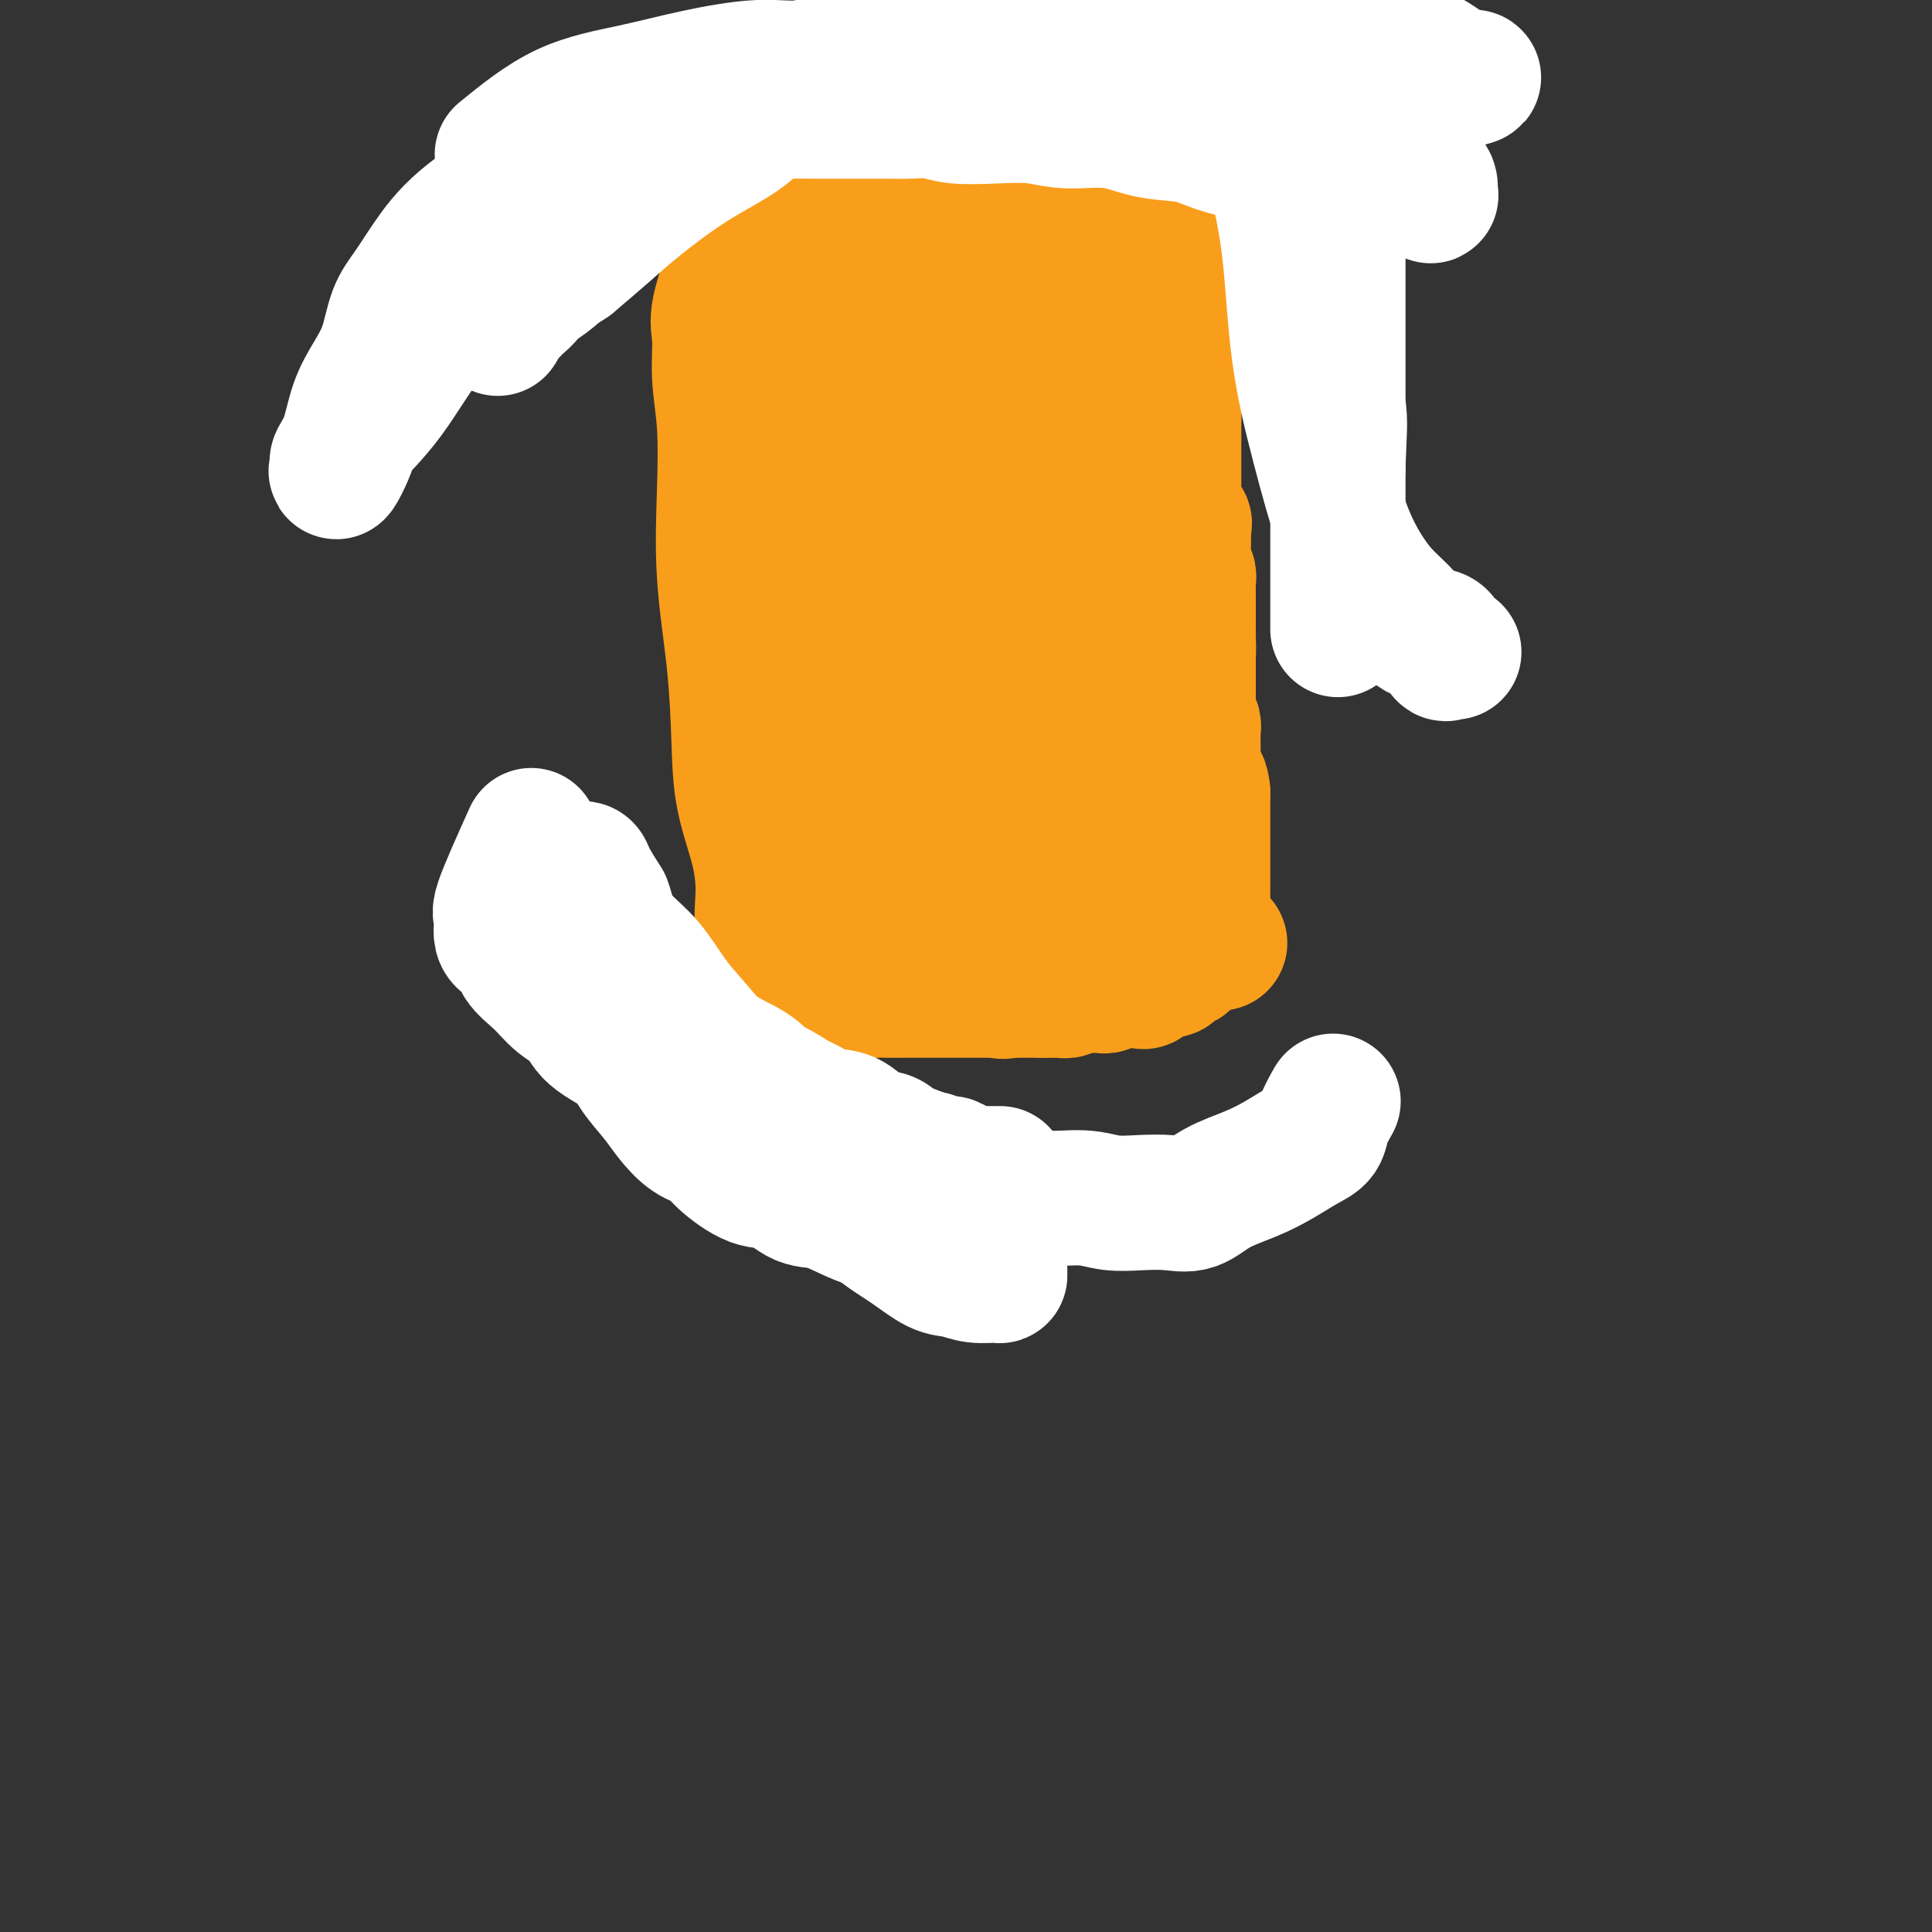 <svg viewBox='0 0 400 400' version='1.1' xmlns='http://www.w3.org/2000/svg' xmlns:xlink='http://www.w3.org/1999/xlink'><rect x="0" y="0" width="400" height="400" fill="#333333" stroke="none"/><g fill='none' stroke='#F99E1B' stroke-width='28' stroke-linecap='round' stroke-linejoin='round'><path d='M178,97c-2.536,3.576 -5.072,7.152 -6,9c-0.928,1.848 -0.249,1.968 0,3c0.249,1.032 0.067,2.975 0,4c-0.067,1.025 -0.018,1.130 0,2c0.018,0.870 0.005,2.504 0,4c-0.005,1.496 -0.001,2.855 0,4c0.001,1.145 0.000,2.076 0,3c-0.000,0.924 -0.000,1.840 0,3c0.000,1.160 0.000,2.565 0,4c-0.000,1.435 -0.000,2.901 0,4c0.000,1.099 0.000,1.830 0,3c-0.000,1.170 -0.000,2.777 0,4c0.000,1.223 0.000,2.062 0,3c-0.000,0.938 -0.000,1.976 0,3c0.000,1.024 0.000,2.035 0,3c-0.000,0.965 -0.000,1.883 0,3c0.000,1.117 0.000,2.433 0,3c-0.000,0.567 -0.000,0.383 0,1c0.000,0.617 0.000,2.033 0,3c-0.000,0.967 -0.000,1.483 0,2'/><path d='M172,165c0.000,9.483 0.000,3.691 0,2c0.000,-1.691 0.000,0.721 0,2c0.000,1.279 0.000,1.427 0,2c0.000,0.573 -0.000,1.572 0,2c0.000,0.428 0.000,0.286 0,1c0.000,0.714 0.000,2.286 0,3c0.000,0.714 0.000,0.572 0,1c0.000,0.428 0.000,1.428 0,2c0.000,0.572 0.000,0.717 0,1c0.000,0.283 0.000,0.705 0,1c0.000,0.295 0.000,0.464 0,1c0.000,0.536 0.000,1.439 0,2c0.000,0.561 -0.000,0.781 0,1c0.000,0.219 0.000,0.439 0,1c0.000,0.561 -0.000,1.463 0,2c0.000,0.537 0.000,0.707 0,1c0.000,0.293 -0.000,0.707 0,1c0.000,0.293 0.000,0.463 0,1c0.000,0.537 -0.000,1.439 0,2c0.000,0.561 0.000,0.779 0,1c0.000,0.221 -0.000,0.444 0,1c0.000,0.556 0.000,1.445 0,2c0.000,0.555 0.000,0.778 0,1'/><path d='M172,199c0.034,5.417 0.117,1.960 0,1c-0.117,-0.960 -0.436,0.579 0,1c0.436,0.421 1.626,-0.275 2,0c0.374,0.275 -0.069,1.523 0,2c0.069,0.477 0.649,0.184 1,0c0.351,-0.184 0.474,-0.260 1,0c0.526,0.260 1.456,0.854 2,1c0.544,0.146 0.701,-0.157 1,0c0.299,0.157 0.740,0.774 1,1c0.260,0.226 0.340,0.061 1,0c0.660,-0.061 1.901,-0.016 3,0c1.099,0.016 2.057,0.004 3,0c0.943,-0.004 1.872,-0.001 3,0c1.128,0.001 2.456,0.000 3,0c0.544,-0.000 0.306,-0.000 1,0c0.694,0.000 2.322,0.000 3,0c0.678,-0.000 0.408,-0.000 1,0c0.592,0.000 2.046,0.000 3,0c0.954,-0.000 1.407,-0.000 2,0c0.593,0.000 1.325,0.000 2,0c0.675,-0.000 1.293,-0.000 2,0c0.707,0.000 1.503,0.000 2,0c0.497,-0.000 0.697,-0.000 1,0c0.303,0.000 0.711,0.000 1,0c0.289,-0.000 0.459,-0.000 1,0c0.541,0.000 1.453,0.000 2,0c0.547,-0.000 0.728,-0.000 1,0c0.272,0.000 0.636,0.000 1,0'/><path d='M216,205c5.357,-0.001 2.748,-0.004 2,0c-0.748,0.004 0.363,0.015 1,0c0.637,-0.015 0.800,-0.057 1,0c0.200,0.057 0.439,0.211 1,0c0.561,-0.211 1.446,-0.789 2,-1c0.554,-0.211 0.779,-0.056 1,0c0.221,0.056 0.439,0.011 1,0c0.561,-0.011 1.463,0.011 2,0c0.537,-0.011 0.707,-0.056 1,0c0.293,0.056 0.707,0.211 1,0c0.293,-0.211 0.463,-0.789 1,-1c0.537,-0.211 1.439,-0.055 2,0c0.561,0.055 0.779,0.007 1,0c0.221,-0.007 0.443,0.026 1,0c0.557,-0.026 1.448,-0.110 2,0c0.552,0.110 0.764,0.414 1,0c0.236,-0.414 0.496,-1.547 1,-2c0.504,-0.453 1.252,-0.227 2,0'/><path d='M240,201c3.954,-0.553 1.838,0.063 1,0c-0.838,-0.063 -0.397,-0.806 0,-1c0.397,-0.194 0.752,0.160 1,0c0.248,-0.160 0.391,-0.835 1,-1c0.609,-0.165 1.683,0.181 2,0c0.317,-0.181 -0.125,-0.888 0,-1c0.125,-0.112 0.816,0.372 1,0c0.184,-0.372 -0.139,-1.600 0,-2c0.139,-0.400 0.741,0.030 1,0c0.259,-0.030 0.174,-0.519 0,-1c-0.174,-0.481 -0.439,-0.955 0,-1c0.439,-0.045 1.582,0.338 2,0c0.418,-0.338 0.113,-1.399 0,-2c-0.113,-0.601 -0.032,-0.743 0,-1c0.032,-0.257 0.016,-0.628 0,-1'/><path d='M249,190c0.464,-1.357 0.124,-0.749 0,-1c-0.124,-0.251 -0.033,-1.363 0,-2c0.033,-0.637 0.009,-0.801 0,-1c-0.009,-0.199 -0.002,-0.434 0,-1c0.002,-0.566 0.001,-1.465 0,-2c-0.001,-0.535 -0.000,-0.707 0,-1c0.000,-0.293 0.000,-0.707 0,-1c-0.000,-0.293 -0.000,-0.463 0,-1c0.000,-0.537 0.000,-1.439 0,-2c-0.000,-0.561 -0.000,-0.780 0,-1c0.000,-0.220 0.000,-0.439 0,-1c-0.000,-0.561 -0.000,-1.463 0,-2c0.000,-0.537 0.000,-0.707 0,-1c-0.000,-0.293 -0.000,-0.707 0,-1c0.000,-0.293 0.000,-0.463 0,-1c-0.000,-0.537 -0.000,-1.439 0,-2c0.000,-0.561 0.000,-0.779 0,-1c-0.000,-0.221 -0.000,-0.444 0,-1c0.000,-0.556 0.000,-1.445 0,-2c-0.000,-0.555 -0.000,-0.778 0,-1'/><path d='M249,164c-0.453,-4.217 -1.585,-1.759 -2,-1c-0.415,0.759 -0.111,-0.182 0,-1c0.111,-0.818 0.030,-1.515 0,-2c-0.030,-0.485 -0.008,-0.760 0,-1c0.008,-0.240 0.002,-0.444 0,-1c-0.002,-0.556 -0.001,-1.462 0,-2c0.001,-0.538 0.001,-0.708 0,-1c-0.001,-0.292 -0.004,-0.707 0,-1c0.004,-0.293 0.015,-0.463 0,-1c-0.015,-0.537 -0.057,-1.439 0,-2c0.057,-0.561 0.211,-0.780 0,-1c-0.211,-0.220 -0.789,-0.439 -1,-1c-0.211,-0.561 -0.057,-1.463 0,-2c0.057,-0.537 0.015,-0.707 0,-1c-0.015,-0.293 -0.004,-0.707 0,-1c0.004,-0.293 0.001,-0.463 0,-1c-0.001,-0.537 -0.000,-1.439 0,-2c0.000,-0.561 0.000,-0.780 0,-1c-0.000,-0.220 -0.000,-0.440 0,-1c0.000,-0.560 0.000,-1.458 0,-2c-0.000,-0.542 -0.000,-0.726 0,-1c0.000,-0.274 0.000,-0.637 0,-1'/><path d='M246,136c-0.464,-4.384 -0.124,-1.346 0,-1c0.124,0.346 0.033,-2.002 0,-3c-0.033,-0.998 -0.009,-0.648 0,-1c0.009,-0.352 0.002,-1.407 0,-2c-0.002,-0.593 -0.001,-0.722 0,-1c0.001,-0.278 0.000,-0.703 0,-1c-0.000,-0.297 -0.000,-0.464 0,-1c0.000,-0.536 0.001,-1.439 0,-2c-0.001,-0.561 -0.004,-0.781 0,-1c0.004,-0.219 0.015,-0.439 0,-1c-0.015,-0.561 -0.057,-1.463 0,-2c0.057,-0.537 0.211,-0.707 0,-1c-0.211,-0.293 -0.789,-0.708 -1,-1c-0.211,-0.292 -0.057,-0.462 0,-1c0.057,-0.538 0.015,-1.443 0,-2c-0.015,-0.557 -0.004,-0.765 0,-1c0.004,-0.235 0.001,-0.496 0,-1c-0.001,-0.504 -0.001,-1.252 0,-2'/><path d='M245,111c-0.146,-4.042 -0.011,-1.647 0,-1c0.011,0.647 -0.102,-0.456 0,-1c0.102,-0.544 0.420,-0.531 0,-1c-0.420,-0.469 -1.577,-1.421 -2,-2c-0.423,-0.579 -0.113,-0.785 0,-1c0.113,-0.215 0.030,-0.438 0,-1c-0.030,-0.562 -0.008,-1.464 0,-2c0.008,-0.536 0.002,-0.707 0,-1c-0.002,-0.293 -0.001,-0.707 0,-1c0.001,-0.293 0.000,-0.463 0,-1c-0.000,-0.537 -0.000,-1.439 0,-2c0.000,-0.561 0.000,-0.780 0,-1c-0.000,-0.220 -0.000,-0.439 0,-1c0.000,-0.561 0.000,-1.463 0,-2c-0.000,-0.537 -0.000,-0.707 0,-1c0.000,-0.293 0.000,-0.707 0,-1c-0.000,-0.293 -0.000,-0.463 0,-1c0.000,-0.537 0.000,-1.439 0,-2c-0.000,-0.561 -0.000,-0.780 0,-1'/><path d='M243,87c-0.311,-3.830 -0.087,-1.404 0,-1c0.087,0.404 0.037,-1.214 0,-2c-0.037,-0.786 -0.063,-0.739 0,-1c0.063,-0.261 0.213,-0.830 0,-1c-0.213,-0.170 -0.789,0.057 -1,0c-0.211,-0.057 -0.057,-0.400 0,-1c0.057,-0.600 0.015,-1.456 0,-2c-0.015,-0.544 -0.004,-0.776 0,-1c0.004,-0.224 0.001,-0.441 0,-1c-0.001,-0.559 -0.000,-1.459 0,-2c0.000,-0.541 0.000,-0.723 0,-1c-0.000,-0.277 -0.000,-0.651 0,-1c0.000,-0.349 0.000,-0.675 0,-1'/><path d='M242,72c-0.155,-2.721 -0.041,-2.024 0,-2c0.041,0.024 0.011,-0.624 0,-1c-0.011,-0.376 -0.002,-0.481 0,-1c0.002,-0.519 -0.003,-1.452 0,-2c0.003,-0.548 0.015,-0.710 0,-1c-0.015,-0.290 -0.057,-0.707 0,-1c0.057,-0.293 0.211,-0.464 0,-1c-0.211,-0.536 -0.789,-1.439 -1,-2c-0.211,-0.561 -0.057,-0.780 0,-1c0.057,-0.220 0.015,-0.439 0,-1c-0.015,-0.561 -0.004,-1.462 0,-2c0.004,-0.538 0.001,-0.711 0,-1c-0.001,-0.289 -0.000,-0.693 0,-1c0.000,-0.307 0.000,-0.516 0,-1c-0.000,-0.484 -0.000,-1.242 0,-2'/><path d='M241,52c-0.093,-3.329 0.173,-1.651 0,-1c-0.173,0.651 -0.785,0.277 -1,0c-0.215,-0.277 -0.033,-0.456 0,-1c0.033,-0.544 -0.084,-1.452 0,-2c0.084,-0.548 0.370,-0.735 0,-1c-0.370,-0.265 -1.395,-0.607 -2,-1c-0.605,-0.393 -0.791,-0.837 -1,-1c-0.209,-0.163 -0.441,-0.044 -1,0c-0.559,0.044 -1.445,0.012 -2,0c-0.555,-0.012 -0.778,-0.003 -1,0c-0.222,0.003 -0.445,0.001 -1,0c-0.555,-0.001 -1.444,-0.000 -2,0c-0.556,0.000 -0.778,0.000 -1,0'/><path d='M229,45c-1.587,-0.155 -1.054,-0.041 -1,0c0.054,0.041 -0.370,0.011 -1,0c-0.630,-0.011 -1.464,-0.003 -2,0c-0.536,0.003 -0.774,0.001 -1,0c-0.226,-0.001 -0.441,-0.000 -1,0c-0.559,0.000 -1.463,0.000 -2,0c-0.537,-0.000 -0.707,-0.000 -1,0c-0.293,0.000 -0.707,0.000 -1,0c-0.293,-0.000 -0.463,-0.000 -1,0c-0.537,0.000 -1.439,0.000 -2,0c-0.561,-0.000 -0.779,-0.000 -1,0c-0.221,0.000 -0.444,0.000 -1,0c-0.556,-0.000 -1.445,-0.000 -2,0c-0.555,0.000 -0.778,0.000 -1,0'/><path d='M211,45c-2.979,0.000 -1.427,0.000 -1,0c0.427,0.000 -0.271,0.000 -1,0c-0.729,0.000 -1.491,0.000 -2,0c-0.509,0.000 -0.767,0.000 -1,0c-0.233,0.000 -0.443,0.000 -1,0c-0.557,0.000 -1.462,0.000 -2,0c-0.538,0.000 -0.708,0.000 -1,0c-0.292,0.000 -0.707,0.000 -1,0c-0.293,-0.000 -0.463,0.000 -1,0c-0.537,0.000 -1.439,0.000 -2,0c-0.561,0.000 -0.780,0.000 -1,0c-0.220,0.000 -0.440,0.000 -1,0c-0.560,0.000 -1.458,0.000 -2,0c-0.542,0.000 -0.726,0.000 -1,0c-0.274,0.000 -0.637,0.000 -1,0'/><path d='M192,45c-3.346,0.001 -2.209,0.004 -2,0c0.209,-0.004 -0.508,-0.016 -1,0c-0.492,0.016 -0.758,0.060 -1,0c-0.242,-0.060 -0.459,-0.224 -1,0c-0.541,0.224 -1.407,0.837 -2,1c-0.593,0.163 -0.915,-0.124 -1,0c-0.085,0.124 0.065,0.660 0,1c-0.065,0.340 -0.347,0.485 -1,1c-0.653,0.515 -1.677,1.400 -2,2c-0.323,0.600 0.055,0.917 0,1c-0.055,0.083 -0.544,-0.066 -1,0c-0.456,0.066 -0.877,0.347 -1,1c-0.123,0.653 0.054,1.676 0,2c-0.054,0.324 -0.339,-0.053 -1,0c-0.661,0.053 -1.697,0.534 -2,1c-0.303,0.466 0.129,0.916 0,1c-0.129,0.084 -0.818,-0.199 -1,0c-0.182,0.199 0.142,0.879 0,1c-0.142,0.121 -0.749,-0.318 -1,0c-0.251,0.318 -0.144,1.393 0,2c0.144,0.607 0.327,0.745 0,1c-0.327,0.255 -1.163,0.628 -2,1'/><path d='M172,61c-2.027,2.727 -0.596,2.044 0,2c0.596,-0.044 0.356,0.552 0,1c-0.356,0.448 -0.827,0.749 -1,1c-0.173,0.251 -0.047,0.452 0,1c0.047,0.548 0.013,1.441 0,2c-0.013,0.559 -0.007,0.782 0,1c0.007,0.218 0.016,0.429 0,1c-0.016,0.571 -0.057,1.501 0,2c0.057,0.499 0.211,0.567 0,1c-0.211,0.433 -0.789,1.232 -1,2c-0.211,0.768 -0.057,1.505 0,2c0.057,0.495 0.015,0.746 0,1c-0.015,0.254 -0.004,0.510 0,1c0.004,0.490 0.001,1.216 0,2c-0.001,0.784 -0.000,1.628 0,2c0.000,0.372 0.000,0.271 0,1c-0.000,0.729 -0.000,2.287 0,3c0.000,0.713 0.001,0.580 0,1c-0.001,0.420 -0.004,1.394 0,2c0.004,0.606 0.015,0.844 0,1c-0.015,0.156 -0.056,0.231 0,1c0.056,0.769 0.211,2.233 0,3c-0.211,0.767 -0.786,0.836 -1,1c-0.214,0.164 -0.065,0.424 0,1c0.065,0.576 0.045,1.467 0,2c-0.045,0.533 -0.117,0.709 0,1c0.117,0.291 0.423,0.696 0,1c-0.423,0.304 -1.575,0.505 -2,1c-0.425,0.495 -0.121,1.284 0,2c0.121,0.716 0.061,1.358 0,2'/><path d='M167,106c-0.996,7.338 -0.985,3.182 -1,2c-0.015,-1.182 -0.056,0.608 0,2c0.056,1.392 0.211,2.384 0,3c-0.211,0.616 -0.786,0.854 -1,1c-0.214,0.146 -0.065,0.199 0,1c0.065,0.801 0.045,2.350 0,3c-0.045,0.650 -0.117,0.400 0,1c0.117,0.600 0.423,2.049 0,3c-0.423,0.951 -1.577,1.403 -2,2c-0.423,0.597 -0.117,1.339 0,2c0.117,0.661 0.045,1.243 0,2c-0.045,0.757 -0.065,1.691 0,3c0.065,1.309 0.213,2.993 0,4c-0.213,1.007 -0.788,1.337 -1,2c-0.212,0.663 -0.061,1.658 0,3c0.061,1.342 0.030,3.031 0,4c-0.030,0.969 -0.061,1.220 0,2c0.061,0.780 0.212,2.091 0,3c-0.212,0.909 -0.789,1.417 -1,2c-0.211,0.583 -0.057,1.240 0,2c0.057,0.760 0.016,1.622 0,2c-0.016,0.378 -0.008,0.272 0,1c0.008,0.728 0.016,2.289 0,3c-0.016,0.711 -0.057,0.571 0,1c0.057,0.429 0.211,1.428 0,2c-0.211,0.572 -0.789,0.717 -1,1c-0.211,0.283 -0.057,0.705 0,1c0.057,0.295 0.015,0.464 0,1c-0.015,0.536 -0.004,1.439 0,2c0.004,0.561 0.002,0.781 0,1'/><path d='M160,168c-1.083,9.709 -0.290,2.981 0,1c0.290,-1.981 0.078,0.787 0,2c-0.078,1.213 -0.021,0.873 0,1c0.021,0.127 0.006,0.720 0,1c-0.006,0.280 -0.001,0.246 0,1c0.001,0.754 0.000,2.296 0,3c-0.000,0.704 -0.000,0.569 0,1c0.000,0.431 0.000,1.428 0,2c-0.000,0.572 -0.000,0.719 0,1c0.000,0.281 0.000,0.695 0,1c-0.000,0.305 -0.000,0.501 0,1c0.000,0.499 0.000,1.302 0,2c-0.000,0.698 -0.000,1.290 0,2c0.000,0.710 0.000,1.539 0,2c-0.000,0.461 -0.000,0.555 0,1c0.000,0.445 0.000,1.240 0,2c-0.000,0.760 -0.000,1.485 0,2c0.000,0.515 0.000,0.819 0,1c-0.000,0.181 -0.000,0.237 0,1c0.000,0.763 0.000,2.232 0,3c-0.000,0.768 -0.000,0.835 0,1c0.000,0.165 0.000,0.428 0,1c-0.000,0.572 -0.000,1.451 0,2c0.000,0.549 0.000,0.766 0,1c-0.000,0.234 -0.000,0.485 0,1c0.000,0.515 0.000,1.292 0,2c0.000,0.708 -0.000,1.345 0,1c0.000,-0.345 0.000,-1.673 0,-3'/><path d='M160,205c0.000,5.447 0.000,0.565 0,-2c-0.000,-2.565 -0.000,-2.814 0,-4c0.000,-1.186 0.000,-3.311 0,-5c-0.000,-1.689 -0.000,-2.943 0,-5c0.000,-2.057 0.000,-4.917 0,-7c-0.000,-2.083 -0.000,-3.388 0,-5c0.000,-1.612 0.000,-3.530 0,-5c-0.000,-1.470 -0.001,-2.493 0,-4c0.001,-1.507 0.002,-3.498 0,-5c-0.002,-1.502 -0.008,-2.515 0,-4c0.008,-1.485 0.031,-3.441 0,-5c-0.031,-1.559 -0.117,-2.720 0,-4c0.117,-1.280 0.438,-2.680 0,-4c-0.438,-1.320 -1.634,-2.561 -2,-4c-0.366,-1.439 0.098,-3.078 0,-4c-0.098,-0.922 -0.758,-1.129 -1,-2c-0.242,-0.871 -0.065,-2.406 0,-4c0.065,-1.594 0.017,-3.248 0,-4c-0.017,-0.752 -0.005,-0.602 0,-2c0.005,-1.398 0.001,-4.345 0,-6c-0.001,-1.655 -0.000,-2.018 0,-3c0.000,-0.982 0.000,-2.583 0,-4c-0.000,-1.417 -0.000,-2.652 0,-4c0.000,-1.348 0.000,-2.811 0,-4c-0.000,-1.189 -0.000,-2.106 0,-3c0.000,-0.894 0.000,-1.765 0,-3c-0.000,-1.235 -0.000,-2.834 0,-4c0.000,-1.166 0.000,-1.900 0,-3c-0.000,-1.100 -0.000,-2.565 0,-4c0.000,-1.435 0.000,-2.838 0,-4c-0.000,-1.162 -0.000,-2.081 0,-3'/><path d='M157,81c-0.464,-19.901 -0.126,-7.653 0,-4c0.126,3.653 0.038,-1.289 0,-4c-0.038,-2.711 -0.027,-3.192 0,-4c0.027,-0.808 0.069,-1.942 0,-3c-0.069,-1.058 -0.249,-2.038 0,-3c0.249,-0.962 0.929,-1.904 1,-3c0.071,-1.096 -0.465,-2.345 0,-3c0.465,-0.655 1.933,-0.715 3,-1c1.067,-0.285 1.733,-0.796 2,-1c0.267,-0.204 0.133,-0.102 0,0'/><path d='M171,45c0.793,0.022 1.586,0.044 3,0c1.414,-0.044 3.448,-0.155 6,0c2.552,0.155 5.623,0.578 8,0c2.377,-0.578 4.060,-2.155 6,-3c1.940,-0.845 4.139,-0.959 6,-1c1.861,-0.041 3.385,-0.011 5,0c1.615,0.011 3.319,0.003 5,0c1.681,-0.003 3.337,-0.001 4,0c0.663,0.001 0.331,0.000 0,0'/><path d='M154,47c2.660,-0.423 5.320,-0.845 7,-1c1.680,-0.155 2.380,-0.041 4,0c1.620,0.041 4.159,0.011 6,0c1.841,-0.011 2.984,-0.003 5,0c2.016,0.003 4.906,0.001 7,0c2.094,-0.001 3.392,-0.000 5,0c1.608,0.000 3.527,0.000 5,0c1.473,-0.000 2.501,-0.000 4,0c1.499,0.000 3.468,0.000 5,0c1.532,-0.000 2.626,-0.000 4,0c1.374,0.000 3.029,0.000 4,0c0.971,-0.000 1.260,-0.000 2,0c0.740,0.000 1.931,0.000 3,0c1.069,-0.000 2.014,-0.000 3,0c0.986,0.000 2.011,0.000 3,0c0.989,-0.000 1.941,-0.000 3,0c1.059,0.000 2.224,0.000 3,0c0.776,-0.000 1.164,-0.000 2,0c0.836,0.000 2.121,0.000 3,0c0.879,-0.000 1.352,-0.000 2,0c0.648,0.000 1.471,0.000 2,0c0.529,-0.000 0.765,-0.000 1,0'/><path d='M237,46c12.893,-0.155 3.625,-0.042 1,0c-2.625,0.042 1.393,0.012 3,0c1.607,-0.012 0.804,-0.006 0,0'/><path d='M153,52c-1.698,4.577 -3.397,9.153 -4,12c-0.603,2.847 -0.111,3.964 0,6c0.111,2.036 -0.160,4.991 0,8c0.160,3.009 0.750,6.071 1,10c0.250,3.929 0.159,8.724 0,14c-0.159,5.276 -0.386,11.034 0,17c0.386,5.966 1.386,12.141 2,18c0.614,5.859 0.842,11.401 1,16c0.158,4.599 0.246,8.255 1,12c0.754,3.745 2.173,7.579 3,11c0.827,3.421 1.061,6.429 1,9c-0.061,2.571 -0.416,4.704 0,7c0.416,2.296 1.604,4.755 2,6c0.396,1.245 0.001,1.276 0,2c-0.001,0.724 0.392,2.142 0,3c-0.392,0.858 -1.569,1.158 -2,2c-0.431,0.842 -0.116,2.227 0,3c0.116,0.773 0.033,0.935 0,1c-0.033,0.065 -0.017,0.032 0,0'/><path d='M152,207c0.263,-0.876 0.526,-1.751 2,-2c1.474,-0.249 4.158,0.130 7,0c2.842,-0.130 5.841,-0.767 8,-1c2.159,-0.233 3.479,-0.062 5,0c1.521,0.062 3.242,0.017 5,0c1.758,-0.017 3.552,-0.004 5,0c1.448,0.004 2.548,0.001 4,0c1.452,-0.001 3.255,0.001 5,0c1.745,-0.001 3.433,-0.004 5,0c1.567,0.004 3.015,0.015 5,0c1.985,-0.015 4.508,-0.055 6,0c1.492,0.055 1.953,0.204 3,0c1.047,-0.204 2.682,-0.763 4,-1c1.318,-0.237 2.321,-0.154 3,0c0.679,0.154 1.035,0.377 2,0c0.965,-0.377 2.538,-1.355 4,-2c1.462,-0.645 2.813,-0.956 4,-1c1.187,-0.044 2.209,0.180 3,0c0.791,-0.180 1.351,-0.764 2,-1c0.649,-0.236 1.386,-0.123 2,0c0.614,0.123 1.105,0.257 2,0c0.895,-0.257 2.193,-0.906 3,-1c0.807,-0.094 1.124,0.367 2,0c0.876,-0.367 2.313,-1.560 3,-2c0.687,-0.440 0.625,-0.126 1,0c0.375,0.126 1.188,0.063 2,0'/><path d='M249,196c6.167,-1.333 3.083,-0.667 0,0'/><path d='M207,95c-0.481,0.281 -0.963,0.562 -1,2c-0.037,1.438 0.370,4.034 0,7c-0.370,2.966 -1.519,6.301 -3,11c-1.481,4.699 -3.296,10.763 -5,17c-1.704,6.237 -3.296,12.647 -5,18c-1.704,5.353 -3.518,9.647 -5,14c-1.482,4.353 -2.630,8.763 -3,12c-0.370,3.237 0.038,5.301 0,7c-0.038,1.699 -0.521,3.031 0,3c0.521,-0.031 2.048,-1.427 3,-3c0.952,-1.573 1.330,-3.325 2,-5c0.670,-1.675 1.633,-3.275 2,-5c0.367,-1.725 0.138,-3.574 0,-6c-0.138,-2.426 -0.184,-5.427 0,-9c0.184,-3.573 0.600,-7.717 0,-12c-0.600,-4.283 -2.216,-8.706 -3,-14c-0.784,-5.294 -0.737,-11.458 -1,-17c-0.263,-5.542 -0.836,-10.460 -1,-16c-0.164,-5.540 0.080,-11.701 0,-16c-0.080,-4.299 -0.483,-6.734 0,-9c0.483,-2.266 1.852,-4.362 3,-6c1.148,-1.638 2.074,-2.819 3,-4'/><path d='M193,64c1.004,-1.616 0.514,-0.654 1,-1c0.486,-0.346 1.948,-1.998 2,-2c0.052,-0.002 -1.305,1.647 -2,3c-0.695,1.353 -0.726,2.411 -1,4c-0.274,1.589 -0.790,3.708 -1,5c-0.210,1.292 -0.115,1.757 0,6c0.115,4.243 0.251,12.266 0,23c-0.251,10.734 -0.888,24.180 0,36c0.888,11.820 3.302,22.014 5,31c1.698,8.986 2.681,16.763 4,22c1.319,5.237 2.975,7.934 4,10c1.025,2.066 1.418,3.500 2,4c0.582,0.500 1.354,0.066 2,0c0.646,-0.066 1.166,0.237 0,-2c-1.166,-2.237 -4.019,-7.013 -8,-17c-3.981,-9.987 -9.090,-25.184 -12,-35c-2.910,-9.816 -3.622,-14.252 -4,-18c-0.378,-3.748 -0.422,-6.807 0,-9c0.422,-2.193 1.312,-3.520 2,-5c0.688,-1.480 1.176,-3.115 3,-6c1.824,-2.885 4.983,-7.022 7,-11c2.017,-3.978 2.890,-7.799 5,-12c2.110,-4.201 5.455,-8.783 7,-13c1.545,-4.217 1.290,-8.068 2,-11c0.710,-2.932 2.383,-4.943 3,-6c0.617,-1.057 0.176,-1.159 0,-1c-0.176,0.159 -0.088,0.580 0,1'/><path d='M214,60c4.464,-9.435 1.123,-1.023 0,3c-1.123,4.023 -0.028,3.656 0,5c0.028,1.344 -1.010,4.399 0,11c1.010,6.601 4.068,16.749 6,26c1.932,9.251 2.738,17.607 4,26c1.262,8.393 2.979,16.825 4,24c1.021,7.175 1.347,13.092 2,19c0.653,5.908 1.635,11.805 2,16c0.365,4.195 0.115,6.687 0,8c-0.115,1.313 -0.094,1.447 0,1c0.094,-0.447 0.259,-1.474 0,-4c-0.259,-2.526 -0.944,-6.549 -3,-14c-2.056,-7.451 -5.482,-18.328 -8,-27c-2.518,-8.672 -4.127,-15.137 -5,-21c-0.873,-5.863 -1.011,-11.123 -1,-15c0.011,-3.877 0.170,-6.371 0,-9c-0.170,-2.629 -0.670,-5.395 0,-9c0.670,-3.605 2.509,-8.051 4,-12c1.491,-3.949 2.636,-7.400 4,-11c1.364,-3.600 2.949,-7.348 4,-11c1.051,-3.652 1.567,-7.206 2,-9c0.433,-1.794 0.782,-1.827 1,-2c0.218,-0.173 0.305,-0.485 0,1c-0.305,1.485 -1.002,4.766 -2,7c-0.998,2.234 -2.298,3.422 -3,5c-0.702,1.578 -0.807,3.547 -1,5c-0.193,1.453 -0.475,2.391 -1,6c-0.525,3.609 -1.293,9.888 -2,17c-0.707,7.112 -1.354,15.056 -2,23'/><path d='M219,119c-1.774,13.084 -1.208,14.793 -1,19c0.208,4.207 0.057,10.911 0,15c-0.057,4.089 -0.019,5.563 0,7c0.019,1.437 0.019,2.838 0,4c-0.019,1.162 -0.059,2.086 0,3c0.059,0.914 0.215,1.816 0,1c-0.215,-0.816 -0.801,-3.352 -2,-6c-1.199,-2.648 -3.010,-5.408 -4,-8c-0.990,-2.592 -1.158,-5.017 -2,-8c-0.842,-2.983 -2.357,-6.526 -3,-10c-0.643,-3.474 -0.415,-6.880 -1,-10c-0.585,-3.120 -1.985,-5.955 -3,-8c-1.015,-2.045 -1.645,-3.301 -2,-4c-0.355,-0.699 -0.435,-0.842 -1,-1c-0.565,-0.158 -1.615,-0.331 -2,0c-0.385,0.331 -0.104,1.166 0,2c0.104,0.834 0.030,1.667 0,2c-0.030,0.333 -0.015,0.167 0,0'/><path d='M225,46c-3.818,3.948 -7.636,7.896 -9,11c-1.364,3.104 -0.273,5.363 0,9c0.273,3.637 -0.270,8.653 0,13c0.270,4.347 1.353,8.024 2,13c0.647,4.976 0.857,11.252 1,16c0.143,4.748 0.221,7.969 1,12c0.779,4.031 2.261,8.871 3,13c0.739,4.129 0.735,7.548 1,11c0.265,3.452 0.799,6.939 1,10c0.201,3.061 0.068,5.696 0,8c-0.068,2.304 -0.070,4.277 0,6c0.070,1.723 0.211,3.195 0,4c-0.211,0.805 -0.775,0.944 -1,1c-0.225,0.056 -0.113,0.028 0,0'/></g>
<g fill='none' stroke='#FFFFFF' stroke-width='28' stroke-linecap='round' stroke-linejoin='round'><path d='M110,173c-2.560,5.687 -5.120,11.374 -6,14c-0.880,2.626 -0.080,2.190 0,3c0.080,0.810 -0.559,2.867 0,4c0.559,1.133 2.317,1.341 3,2c0.683,0.659 0.290,1.768 1,3c0.710,1.232 2.522,2.587 4,4c1.478,1.413 2.621,2.883 4,4c1.379,1.117 2.995,1.881 4,3c1.005,1.119 1.398,2.595 3,4c1.602,1.405 4.413,2.740 6,4c1.587,1.260 1.952,2.444 3,4c1.048,1.556 2.781,3.482 4,5c1.219,1.518 1.925,2.628 3,4c1.075,1.372 2.520,3.006 4,4c1.480,0.994 2.997,1.349 4,2c1.003,0.651 1.494,1.597 3,3c1.506,1.403 4.029,3.261 6,4c1.971,0.739 3.390,0.357 5,1c1.610,0.643 3.411,2.312 5,3c1.589,0.688 2.964,0.397 5,1c2.036,0.603 4.731,2.100 7,3c2.269,0.900 4.111,1.204 6,2c1.889,0.796 3.825,2.085 6,3c2.175,0.915 4.587,1.458 7,2'/><path d='M197,259c7.249,2.935 4.870,2.772 5,3c0.130,0.228 2.769,0.847 4,1c1.231,0.153 1.053,-0.159 1,0c-0.053,0.159 0.017,0.788 0,1c-0.017,0.212 -0.123,0.007 -1,0c-0.877,-0.007 -2.526,0.185 -4,0c-1.474,-0.185 -2.775,-0.747 -4,-1c-1.225,-0.253 -2.375,-0.197 -4,-1c-1.625,-0.803 -3.727,-2.464 -6,-4c-2.273,-1.536 -4.718,-2.948 -7,-5c-2.282,-2.052 -4.401,-4.743 -7,-7c-2.599,-2.257 -5.680,-4.078 -8,-6c-2.320,-1.922 -3.881,-3.945 -6,-6c-2.119,-2.055 -4.797,-4.142 -7,-6c-2.203,-1.858 -3.930,-3.486 -6,-5c-2.070,-1.514 -4.483,-2.914 -6,-4c-1.517,-1.086 -2.139,-1.858 -3,-3c-0.861,-1.142 -1.963,-2.654 -3,-4c-1.037,-1.346 -2.010,-2.526 -3,-4c-0.990,-1.474 -1.996,-3.243 -3,-5c-1.004,-1.757 -2.006,-3.502 -3,-5c-0.994,-1.498 -1.981,-2.748 -3,-4c-1.019,-1.252 -2.069,-2.506 -3,-4c-0.931,-1.494 -1.741,-3.229 -2,-4c-0.259,-0.771 0.033,-0.577 0,-1c-0.033,-0.423 -0.390,-1.464 0,-2c0.390,-0.536 1.528,-0.567 2,0c0.472,0.567 0.278,1.734 1,3c0.722,1.266 2.361,2.633 4,4'/><path d='M125,190c1.749,2.005 2.621,3.516 4,5c1.379,1.484 3.265,2.941 5,5c1.735,2.059 3.320,4.719 5,7c1.680,2.281 3.457,4.182 5,6c1.543,1.818 2.853,3.551 5,5c2.147,1.449 5.129,2.612 7,4c1.871,1.388 2.629,3.000 4,4c1.371,1.000 3.356,1.389 5,2c1.644,0.611 2.947,1.443 4,2c1.053,0.557 1.857,0.839 3,1c1.143,0.161 2.626,0.201 4,1c1.374,0.799 2.638,2.356 4,3c1.362,0.644 2.821,0.373 4,1c1.179,0.627 2.078,2.152 3,3c0.922,0.848 1.866,1.019 3,1c1.134,-0.019 2.459,-0.230 3,0c0.541,0.230 0.300,0.899 1,1c0.700,0.101 2.342,-0.365 3,0c0.658,0.365 0.332,1.562 1,2c0.668,0.438 2.329,0.117 3,0c0.671,-0.117 0.351,-0.031 1,0c0.649,0.031 2.267,0.008 3,0c0.733,-0.008 0.582,-0.002 1,0c0.418,0.002 1.405,0.001 1,0c-0.405,-0.001 -2.203,-0.000 -4,0'/><path d='M203,243c5.783,2.774 -1.260,1.207 -5,0c-3.740,-1.207 -4.176,-2.056 -6,-3c-1.824,-0.944 -5.034,-1.985 -8,-3c-2.966,-1.015 -5.686,-2.004 -8,-3c-2.314,-0.996 -4.221,-2.000 -6,-3c-1.779,-1.000 -3.431,-1.995 -5,-3c-1.569,-1.005 -3.057,-2.018 -5,-3c-1.943,-0.982 -4.343,-1.931 -6,-3c-1.657,-1.069 -2.572,-2.256 -4,-3c-1.428,-0.744 -3.370,-1.046 -5,-2c-1.630,-0.954 -2.950,-2.562 -4,-4c-1.050,-1.438 -1.831,-2.706 -3,-4c-1.169,-1.294 -2.726,-2.615 -4,-4c-1.274,-1.385 -2.264,-2.835 -3,-4c-0.736,-1.165 -1.219,-2.044 -2,-3c-0.781,-0.956 -1.859,-1.989 -3,-3c-1.141,-1.011 -2.344,-2.001 -3,-3c-0.656,-0.999 -0.765,-2.008 -1,-3c-0.235,-0.992 -0.595,-1.965 -1,-3c-0.405,-1.035 -0.853,-2.130 -1,-3c-0.147,-0.870 0.008,-1.515 0,-2c-0.008,-0.485 -0.177,-0.810 0,-1c0.177,-0.190 0.702,-0.243 1,0c0.298,0.243 0.371,0.784 1,2c0.629,1.216 1.815,3.108 3,5'/><path d='M125,187c1.072,2.615 1.251,5.653 2,8c0.749,2.347 2.068,4.002 3,6c0.932,1.998 1.477,4.339 2,7c0.523,2.661 1.026,5.642 2,8c0.974,2.358 2.421,4.093 4,6c1.579,1.907 3.290,3.987 5,6c1.710,2.013 3.420,3.960 5,6c1.580,2.040 3.030,4.172 5,5c1.970,0.828 4.459,0.352 7,1c2.541,0.648 5.135,2.421 7,3c1.865,0.579 3.003,-0.037 5,0c1.997,0.037 4.855,0.727 7,1c2.145,0.273 3.577,0.127 5,0c1.423,-0.127 2.838,-0.237 5,0c2.162,0.237 5.070,0.819 7,1c1.930,0.181 2.881,-0.039 5,0c2.119,0.039 5.405,0.336 8,1c2.595,0.664 4.500,1.694 7,2c2.500,0.306 5.596,-0.112 8,0c2.404,0.112 4.118,0.753 6,1c1.882,0.247 3.934,0.099 6,0c2.066,-0.099 4.148,-0.151 6,0c1.852,0.151 3.475,0.504 5,0c1.525,-0.504 2.951,-1.863 5,-3c2.049,-1.137 4.719,-2.050 7,-3c2.281,-0.950 4.172,-1.937 6,-3c1.828,-1.063 3.593,-2.202 5,-3c1.407,-0.798 2.456,-1.253 3,-2c0.544,-0.747 0.584,-1.785 1,-3c0.416,-1.215 1.208,-2.608 2,-4'/><path d='M104,32c4.213,-3.424 8.426,-6.849 13,-9c4.574,-2.151 9.508,-3.029 14,-4c4.492,-0.971 8.541,-2.036 13,-3c4.459,-0.964 9.330,-1.828 13,-2c3.670,-0.172 6.141,0.347 9,0c2.859,-0.347 6.107,-1.561 9,-2c2.893,-0.439 5.433,-0.103 9,0c3.567,0.103 8.162,-0.028 12,0c3.838,0.028 6.920,0.214 10,0c3.080,-0.214 6.157,-0.828 10,-1c3.843,-0.172 8.451,0.097 12,0c3.549,-0.097 6.037,-0.562 9,-1c2.963,-0.438 6.401,-0.851 10,-1c3.599,-0.149 7.361,-0.035 11,0c3.639,0.035 7.157,-0.008 11,0c3.843,0.008 8.012,0.068 11,0c2.988,-0.068 4.797,-0.263 7,0c2.203,0.263 4.802,0.985 7,2c2.198,1.015 3.995,2.325 5,3c1.005,0.675 1.218,0.717 2,1c0.782,0.283 2.134,0.807 3,1c0.866,0.193 1.248,0.055 1,0c-0.248,-0.055 -1.124,-0.028 -2,0'/><path d='M303,16c1.882,1.083 -1.413,0.290 -3,0c-1.587,-0.290 -1.468,-0.078 -2,0c-0.532,0.078 -1.717,0.021 -3,0c-1.283,-0.021 -2.664,-0.004 -4,0c-1.336,0.004 -2.626,-0.003 -4,0c-1.374,0.003 -2.831,0.015 -5,0c-2.169,-0.015 -5.048,-0.059 -8,0c-2.952,0.059 -5.975,0.219 -11,0c-5.025,-0.219 -12.053,-0.819 -21,-1c-8.947,-0.181 -19.815,0.055 -31,0c-11.185,-0.055 -22.687,-0.402 -32,0c-9.313,0.402 -16.436,1.553 -23,3c-6.564,1.447 -12.569,3.190 -18,5c-5.431,1.810 -10.287,3.688 -15,6c-4.713,2.312 -9.283,5.060 -14,8c-4.717,2.940 -9.581,6.074 -13,9c-3.419,2.926 -5.394,5.646 -7,8c-1.606,2.354 -2.843,4.342 -4,6c-1.157,1.658 -2.235,2.985 -3,5c-0.765,2.015 -1.218,4.719 -2,7c-0.782,2.281 -1.894,4.141 -3,6c-1.106,1.859 -2.205,3.718 -3,6c-0.795,2.282 -1.285,4.987 -2,7c-0.715,2.013 -1.656,3.333 -2,4c-0.344,0.667 -0.093,0.679 0,1c0.093,0.321 0.026,0.949 0,1c-0.026,0.051 -0.013,-0.474 0,-1'/><path d='M70,96c-1.380,4.215 1.170,-0.746 2,-3c0.830,-2.254 -0.060,-1.800 1,-3c1.060,-1.200 4.072,-4.054 7,-8c2.928,-3.946 5.774,-8.984 9,-13c3.226,-4.016 6.833,-7.010 10,-10c3.167,-2.990 5.894,-5.975 8,-8c2.106,-2.025 3.592,-3.090 6,-5c2.408,-1.910 5.739,-4.664 9,-7c3.261,-2.336 6.453,-4.255 10,-6c3.547,-1.745 7.450,-3.315 11,-5c3.550,-1.685 6.748,-3.484 10,-5c3.252,-1.516 6.558,-2.750 10,-4c3.442,-1.250 7.020,-2.517 11,-4c3.980,-1.483 8.363,-3.184 13,-4c4.637,-0.816 9.530,-0.749 15,-1c5.470,-0.251 11.517,-0.820 17,-1c5.483,-0.180 10.402,0.027 15,0c4.598,-0.027 8.876,-0.290 13,0c4.124,0.290 8.093,1.133 11,2c2.907,0.867 4.753,1.757 7,3c2.247,1.243 4.894,2.839 7,4c2.106,1.161 3.669,1.887 5,3c1.331,1.113 2.430,2.613 4,4c1.570,1.387 3.612,2.662 5,4c1.388,1.338 2.124,2.741 3,4c0.876,1.259 1.892,2.376 3,3c1.108,0.624 2.307,0.755 3,1c0.693,0.245 0.879,0.604 1,1c0.121,0.396 0.177,0.827 0,1c-0.177,0.173 -0.589,0.086 -1,0'/><path d='M295,39c2.679,2.850 0.378,0.974 -1,0c-1.378,-0.974 -1.831,-1.047 -2,-1c-0.169,0.047 -0.054,0.215 -1,0c-0.946,-0.215 -2.954,-0.813 -4,-1c-1.046,-0.187 -1.131,0.038 -2,0c-0.869,-0.038 -2.522,-0.338 -4,-1c-1.478,-0.662 -2.782,-1.686 -4,-2c-1.218,-0.314 -2.349,0.080 -4,0c-1.651,-0.080 -3.822,-0.636 -6,-1c-2.178,-0.364 -4.364,-0.536 -7,-1c-2.636,-0.464 -5.722,-1.219 -8,-2c-2.278,-0.781 -3.747,-1.586 -6,-2c-2.253,-0.414 -5.288,-0.437 -8,-1c-2.712,-0.563 -5.099,-1.667 -8,-2c-2.901,-0.333 -6.315,0.103 -9,0c-2.685,-0.103 -4.640,-0.746 -7,-1c-2.360,-0.254 -5.123,-0.121 -8,0c-2.877,0.121 -5.868,0.229 -8,0c-2.132,-0.229 -3.406,-0.793 -5,-1c-1.594,-0.207 -3.509,-0.055 -5,0c-1.491,0.055 -2.558,0.015 -4,0c-1.442,-0.015 -3.260,-0.003 -5,0c-1.740,0.003 -3.402,-0.002 -5,0c-1.598,0.002 -3.132,0.013 -5,0c-1.868,-0.013 -4.070,-0.048 -6,0c-1.930,0.048 -3.588,0.181 -5,1c-1.412,0.819 -2.577,2.324 -5,4c-2.423,1.676 -6.103,3.521 -10,6c-3.897,2.479 -8.011,5.590 -11,8c-2.989,2.410 -4.854,4.117 -7,6c-2.146,1.883 -4.573,3.941 -7,6'/><path d='M118,54c-7.634,5.093 -4.220,2.324 -4,2c0.220,-0.324 -2.753,1.795 -4,3c-1.247,1.205 -0.769,1.495 -1,2c-0.231,0.505 -1.170,1.223 -2,2c-0.830,0.777 -1.549,1.613 -2,2c-0.451,0.387 -0.634,0.327 -1,1c-0.366,0.673 -0.915,2.080 -1,2c-0.085,-0.080 0.294,-1.647 1,-3c0.706,-1.353 1.739,-2.491 4,-4c2.261,-1.509 5.752,-3.389 8,-6c2.248,-2.611 3.254,-5.954 5,-8c1.746,-2.046 4.231,-2.796 6,-4c1.769,-1.204 2.822,-2.863 4,-4c1.178,-1.137 2.479,-1.754 3,-2c0.521,-0.246 0.260,-0.123 0,0'/><path d='M276,25c0.423,2.631 0.845,5.262 1,7c0.155,1.738 0.041,2.583 0,4c-0.041,1.417 -0.011,3.404 0,5c0.011,1.596 0.003,2.799 0,5c-0.003,2.201 -0.001,5.400 0,8c0.001,2.600 0.000,4.601 0,7c-0.000,2.399 -0.000,5.195 0,8c0.000,2.805 0.000,5.617 0,8c-0.000,2.383 -0.000,4.337 0,7c0.000,2.663 0.000,6.037 0,9c-0.000,2.963 -0.000,5.517 0,9c0.000,3.483 0.000,7.895 0,11c-0.000,3.105 -0.000,4.903 0,7c0.000,2.097 0.000,4.494 0,6c-0.000,1.506 -0.000,2.120 0,3c0.000,0.880 0.000,2.027 0,2c-0.000,-0.027 -0.000,-1.228 0,-2c0.000,-0.772 0.000,-1.114 0,-3c-0.000,-1.886 -0.000,-5.315 0,-8c0.000,-2.685 0.000,-4.624 0,-8c-0.000,-3.376 -0.000,-8.188 0,-13'/><path d='M277,97c0.177,-7.306 0.621,-9.570 0,-13c-0.621,-3.430 -2.306,-8.024 -3,-12c-0.694,-3.976 -0.398,-7.334 -1,-11c-0.602,-3.666 -2.101,-7.640 -3,-11c-0.899,-3.360 -1.197,-6.106 -2,-9c-0.803,-2.894 -2.110,-5.936 -3,-9c-0.890,-3.064 -1.361,-6.148 -2,-9c-0.639,-2.852 -1.445,-5.470 -2,-7c-0.555,-1.530 -0.860,-1.972 -1,-2c-0.140,-0.028 -0.114,0.357 0,2c0.114,1.643 0.315,4.545 1,8c0.685,3.455 1.855,7.463 3,12c1.145,4.537 2.266,9.602 3,16c0.734,6.398 1.080,14.129 2,21c0.920,6.871 2.413,12.883 4,19c1.587,6.117 3.266,12.340 5,17c1.734,4.660 3.523,7.757 5,10c1.477,2.243 2.644,3.632 4,5c1.356,1.368 2.902,2.717 4,4c1.098,1.283 1.747,2.501 3,3c1.253,0.499 3.109,0.278 4,1c0.891,0.722 0.817,2.387 1,3c0.183,0.613 0.624,0.175 1,0c0.376,-0.175 0.688,-0.088 1,0'/></g>
</svg>